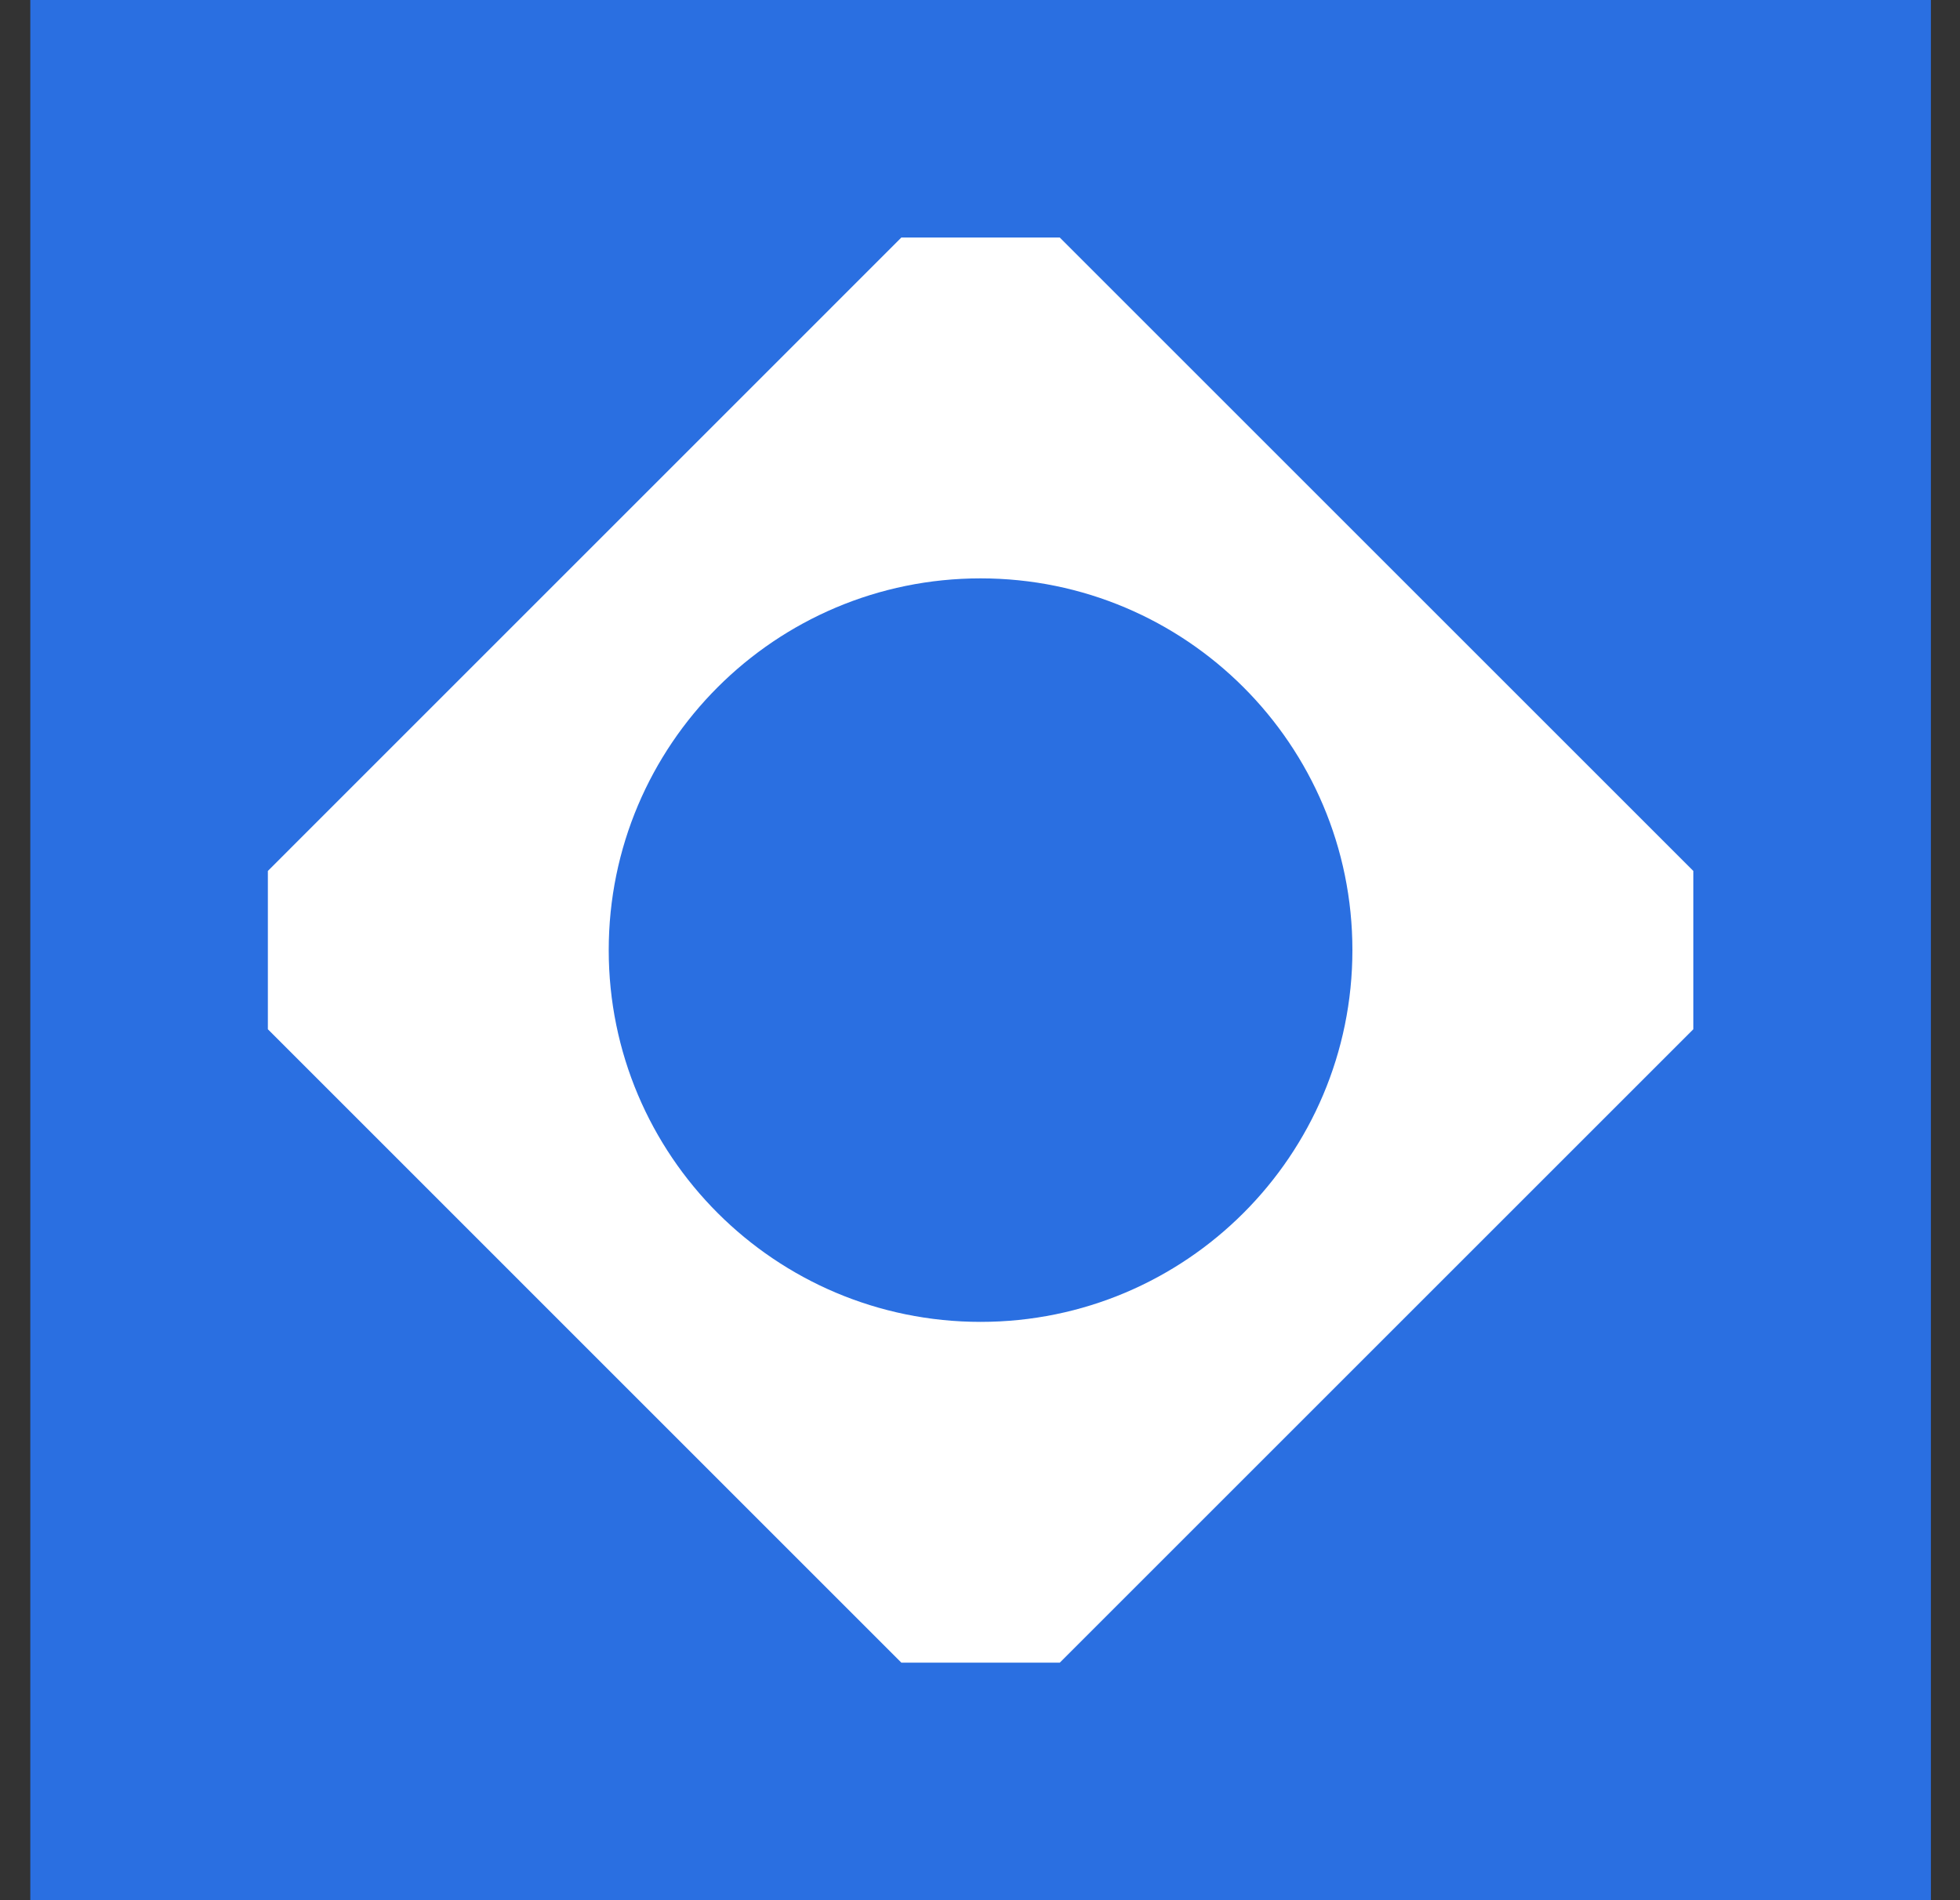 <svg width="33" height="32" viewBox="0 0 33 32" fill="none" xmlns="http://www.w3.org/2000/svg"><rect x="0" y="0" width="33" height="32" fill="#333333" stroke="none"/><rect width="32" height="32" transform="translate(0.51)" fill="#2A6FE1"/><path fill-rule="evenodd" clip-rule="evenodd" d="M28.51 14.667V17.333L17.843 28H15.176L4.51 17.333V14.667L15.176 4H17.843L28.51 14.667ZM16.51 22.261C19.967 22.261 22.77 19.458 22.77 16C22.77 12.543 19.967 9.74 16.51 9.74C13.052 9.74 10.249 12.543 10.249 16C10.249 19.458 13.052 22.261 16.51 22.261Z" fill="white"/></svg>